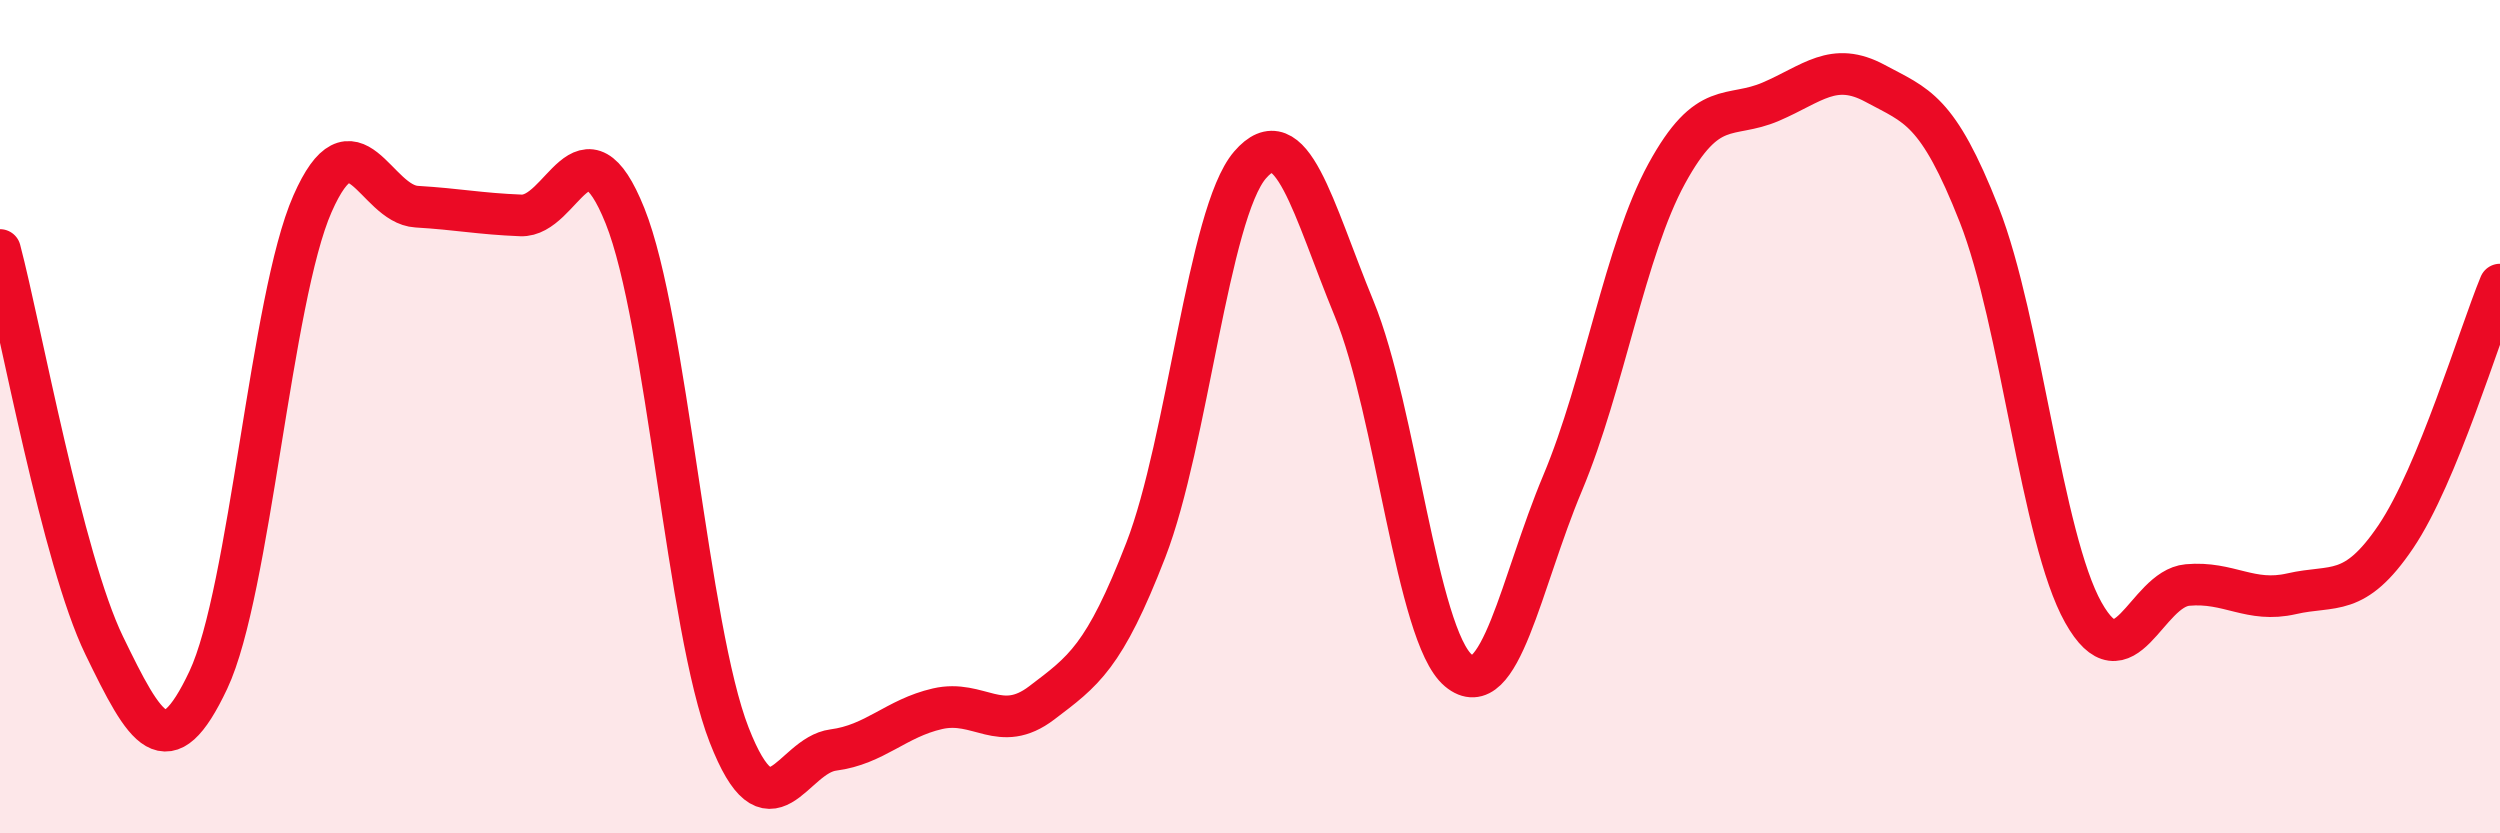 
    <svg width="60" height="20" viewBox="0 0 60 20" xmlns="http://www.w3.org/2000/svg">
      <path
        d="M 0,6 C 0.5,7.9 1.5,13.43 2.5,15.49 C 3.5,17.55 4,18.44 5,16.32 C 6,14.2 6.5,7.16 7.5,4.89 C 8.5,2.62 9,4.9 10,4.96 C 11,5.02 11.5,5.13 12.5,5.17 C 13.5,5.21 14,2.69 15,5.18 C 16,7.67 16.5,15.08 17.5,17.64 C 18.5,20.2 19,18.13 20,18 C 21,17.87 21.5,17.24 22.5,17.01 C 23.5,16.78 24,17.63 25,16.87 C 26,16.11 26.5,15.78 27.5,13.2 C 28.5,10.62 29,5.12 30,3.96 C 31,2.8 31.5,4.98 32.5,7.41 C 33.5,9.84 34,15.25 35,16.09 C 36,16.93 36.5,13.98 37.5,11.6 C 38.5,9.22 39,6 40,4.17 C 41,2.34 41.5,2.87 42.5,2.44 C 43.5,2.01 44,1.46 45,2 C 46,2.54 46.5,2.61 47.5,5.15 C 48.5,7.69 49,12.92 50,14.7 C 51,16.48 51.5,14.13 52.5,14.04 C 53.5,13.95 54,14.48 55,14.25 C 56,14.02 56.5,14.36 57.5,12.88 C 58.5,11.4 59.5,8.04 60,6.83L60 20L0 20Z"
        fill="#EB0A25"
        opacity="0.1"
        stroke-linecap="round"
        stroke-linejoin="round"
      />
      <path
        d="M 0,6 C 0.5,7.9 1.5,13.43 2.5,15.49 C 3.5,17.55 4,18.44 5,16.32 C 6,14.2 6.5,7.16 7.5,4.89 C 8.5,2.62 9,4.9 10,4.96 C 11,5.02 11.5,5.13 12.5,5.17 C 13.5,5.21 14,2.69 15,5.18 C 16,7.67 16.5,15.08 17.5,17.64 C 18.5,20.2 19,18.13 20,18 C 21,17.87 21.5,17.24 22.5,17.01 C 23.5,16.78 24,17.63 25,16.87 C 26,16.11 26.5,15.78 27.5,13.2 C 28.5,10.62 29,5.12 30,3.96 C 31,2.8 31.5,4.98 32.5,7.41 C 33.5,9.84 34,15.25 35,16.09 C 36,16.93 36.5,13.98 37.5,11.6 C 38.5,9.22 39,6 40,4.17 C 41,2.34 41.5,2.87 42.5,2.44 C 43.5,2.01 44,1.46 45,2 C 46,2.54 46.5,2.61 47.5,5.15 C 48.5,7.69 49,12.92 50,14.7 C 51,16.48 51.5,14.13 52.5,14.04 C 53.5,13.95 54,14.48 55,14.25 C 56,14.02 56.5,14.36 57.5,12.88 C 58.5,11.4 59.5,8.04 60,6.83"
        stroke="#EB0A25"
        stroke-width="1"
        fill="none"
        stroke-linecap="round"
        stroke-linejoin="round"
      />
    </svg>
  